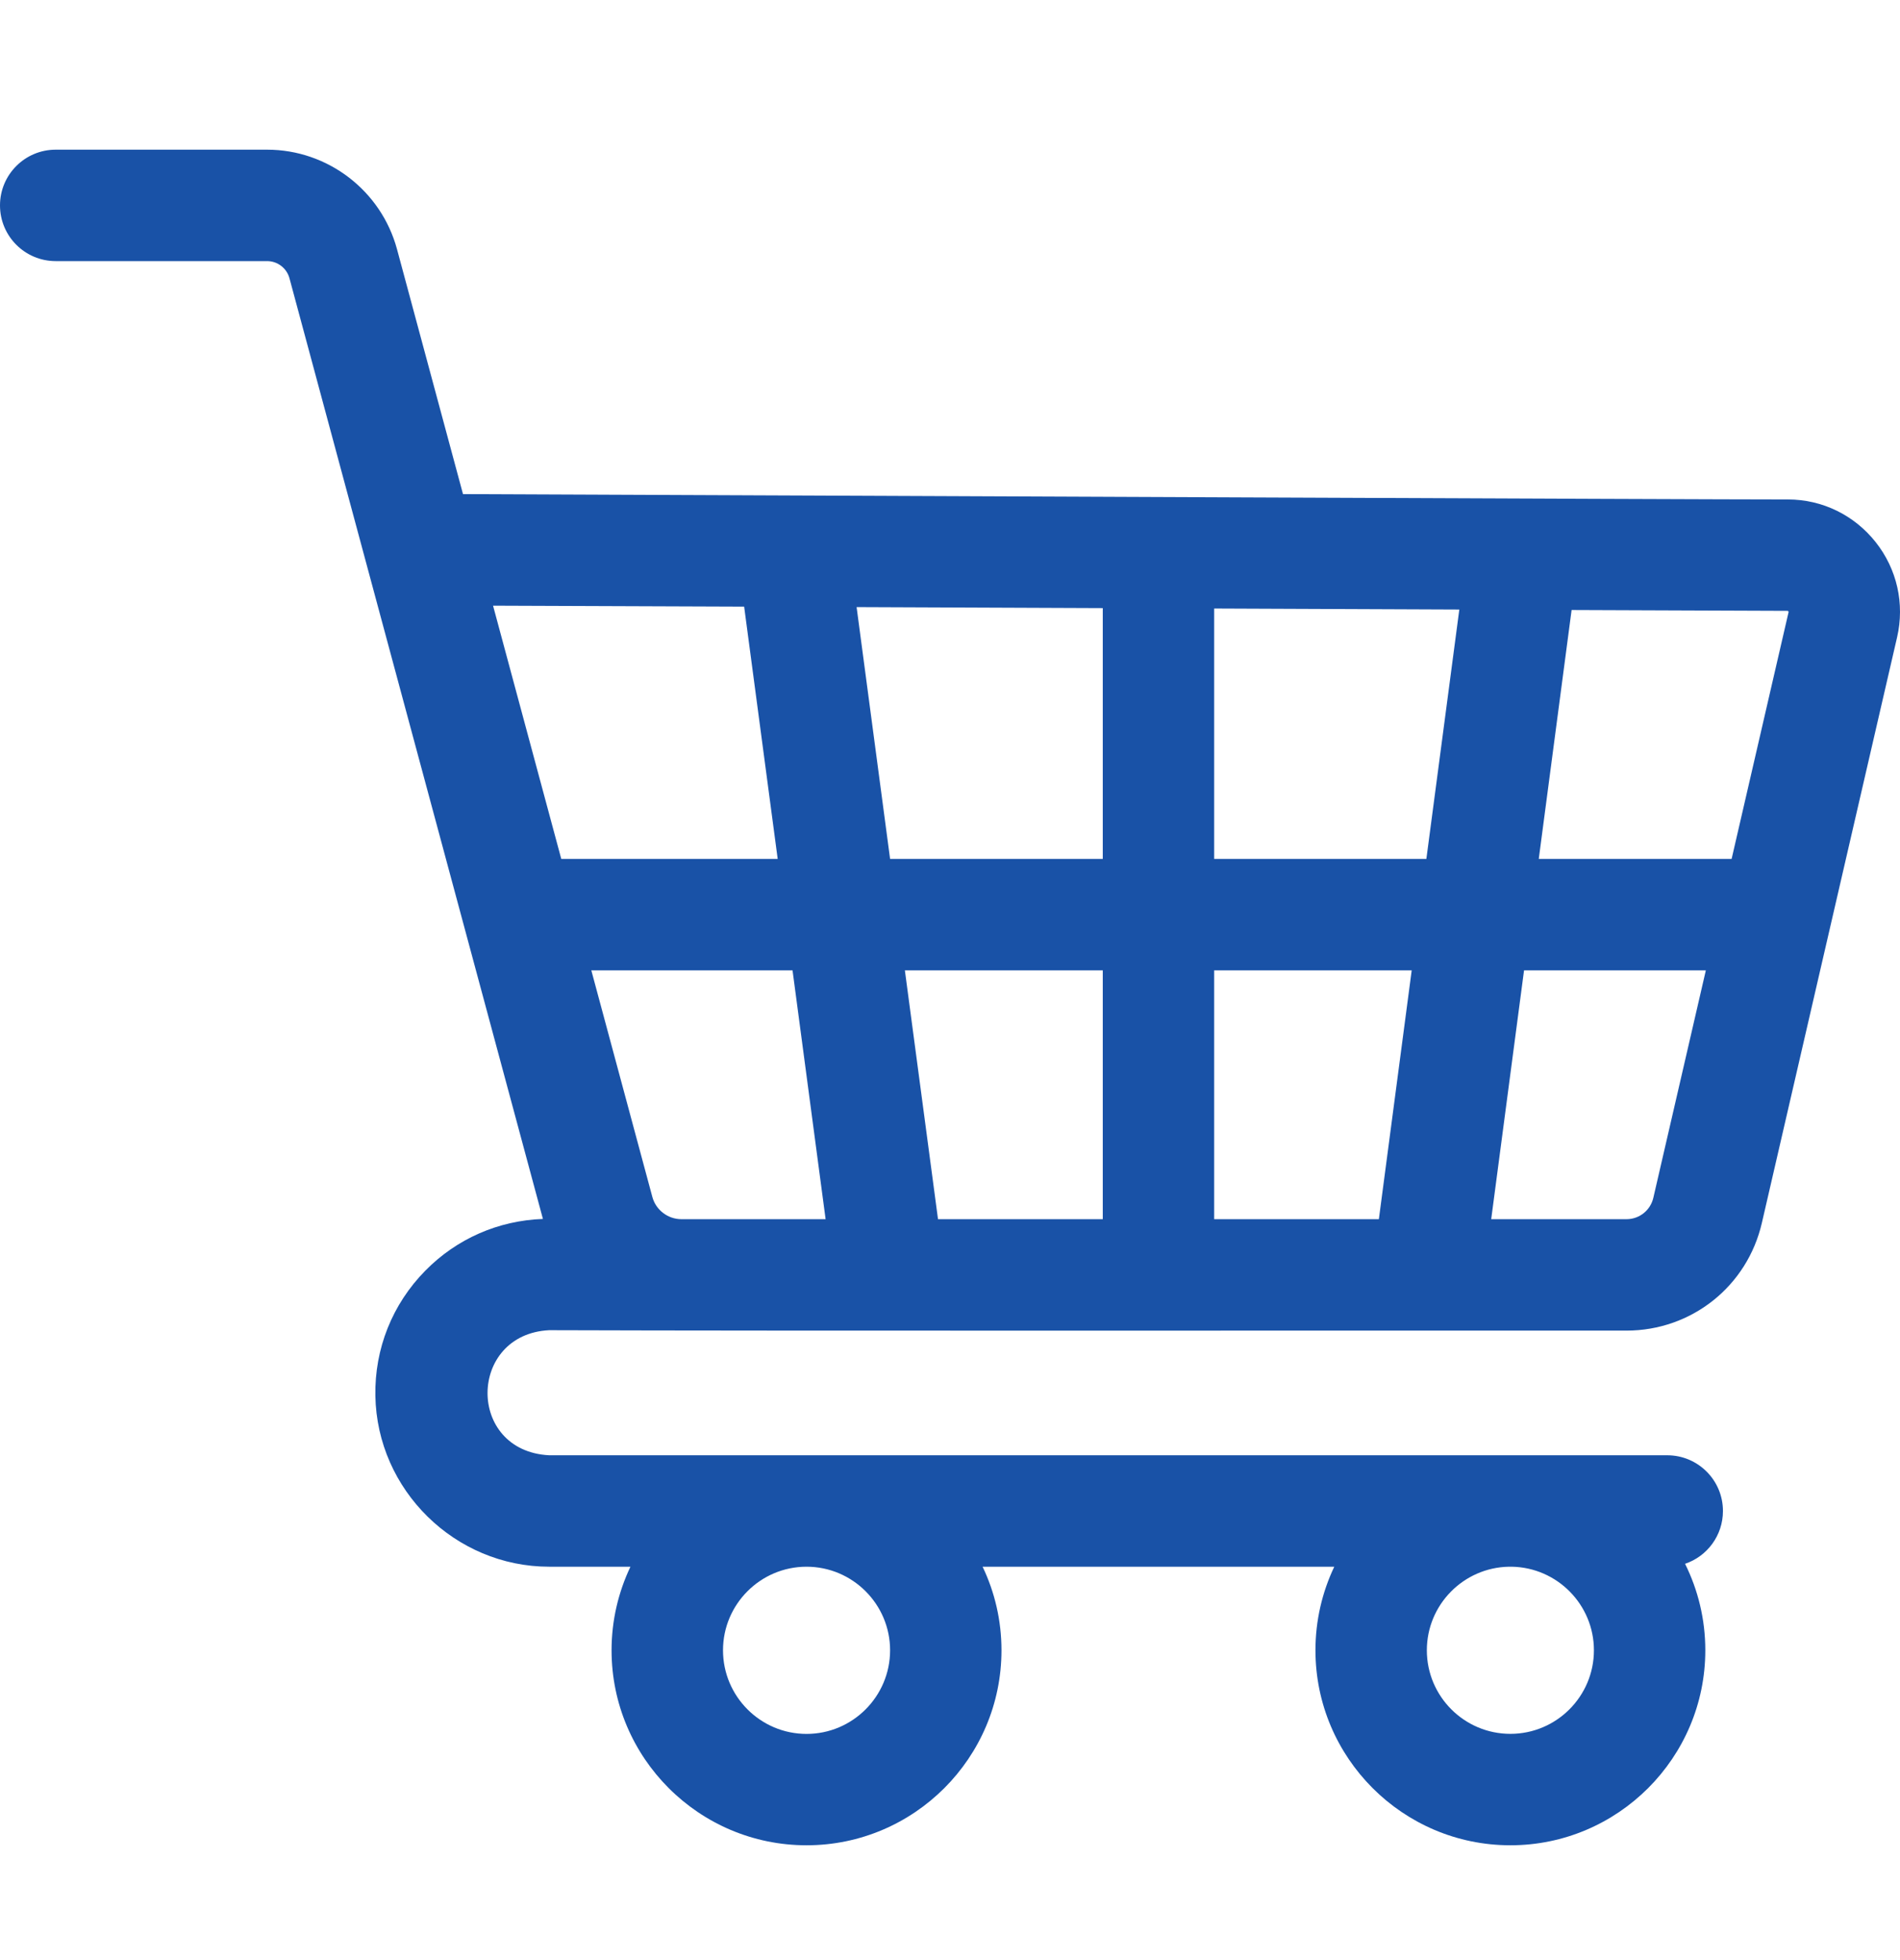 <svg width="32" height="33" viewBox="0 0 32 33" fill="none" xmlns="http://www.w3.org/2000/svg">
<g id="shopping-cart 1" clip-path="url(#clip0_1971_5449)">
<path id="Vector" d="M9.25 24.501C7.852 24.43 7.878 22.463 9.25 22.395C13.136 22.409 23.384 22.399 27.393 22.402C28.49 22.402 29.428 21.655 29.674 20.587L31.951 10.729C32.081 10.165 31.95 9.581 31.59 9.127C31.23 8.673 30.692 8.409 30.113 8.409C28.5 8.409 14.81 8.347 7.798 8.319L6.686 4.194C6.419 3.209 5.52 2.52 4.499 2.52H0.938C0.42 2.52 0 2.94 0 3.458C0 3.976 0.42 4.396 0.938 4.396H4.499C4.675 4.396 4.829 4.515 4.875 4.684L9.144 20.522C8.393 20.549 7.694 20.854 7.164 21.392C6.607 21.957 6.308 22.706 6.322 23.499C6.349 25.086 7.663 26.377 9.25 26.377H10.618C10.415 26.804 10.3 27.281 10.3 27.784C10.3 29.595 11.773 31.067 13.584 31.067C15.394 31.067 16.867 29.595 16.867 27.784C16.867 27.281 16.753 26.804 16.549 26.377H22.472C22.269 26.804 22.155 27.281 22.155 27.784C22.155 29.594 23.628 31.067 25.438 31.067C27.248 31.067 28.721 29.594 28.721 27.784C28.721 27.261 28.598 26.767 28.38 26.328C28.751 26.203 29.018 25.853 29.018 25.439C29.018 24.921 28.598 24.501 28.08 24.501H9.25ZM14.991 27.784C14.991 28.56 14.36 29.192 13.584 29.192C12.808 29.192 12.177 28.56 12.177 27.784C12.177 27.009 12.807 26.378 13.582 26.377H13.585C14.36 26.378 14.991 27.009 14.991 27.784ZM25.438 29.191C24.662 29.191 24.031 28.56 24.031 27.784C24.031 27.016 24.65 26.39 25.415 26.377H25.461C26.226 26.39 26.845 27.016 26.845 27.784C26.845 28.56 26.214 29.191 25.438 29.191ZM30.119 10.291C30.125 10.298 30.124 10.302 30.123 10.307L29.164 14.461H25.916L26.469 10.27L30.105 10.284C30.111 10.284 30.114 10.284 30.119 10.291ZM20.449 20.526V16.337H23.776L23.223 20.526H20.449ZM15.798 20.526L15.24 16.337H18.573V20.526H15.798ZM11.479 20.526H11.476C11.248 20.526 11.046 20.371 10.987 20.152L9.959 16.337H13.348L13.905 20.526H11.479ZM14.991 14.461L14.427 10.221L18.573 10.238V14.461H14.991ZM20.449 14.461V10.245L24.578 10.262L24.023 14.461H20.449ZM12.533 10.213L13.098 14.461H9.453L8.304 10.197L12.533 10.213ZM27.393 20.526H25.115L25.668 16.337H28.73L27.846 20.165C27.797 20.377 27.611 20.526 27.393 20.526Z" fill="#1952A7"/>
</g>
<defs>
<clipPath id="clip0_1971_5449">
<rect width="32" height="32" fill="white" transform="translate(0 0.794)"/>
</clipPath>
</defs>
</svg>
